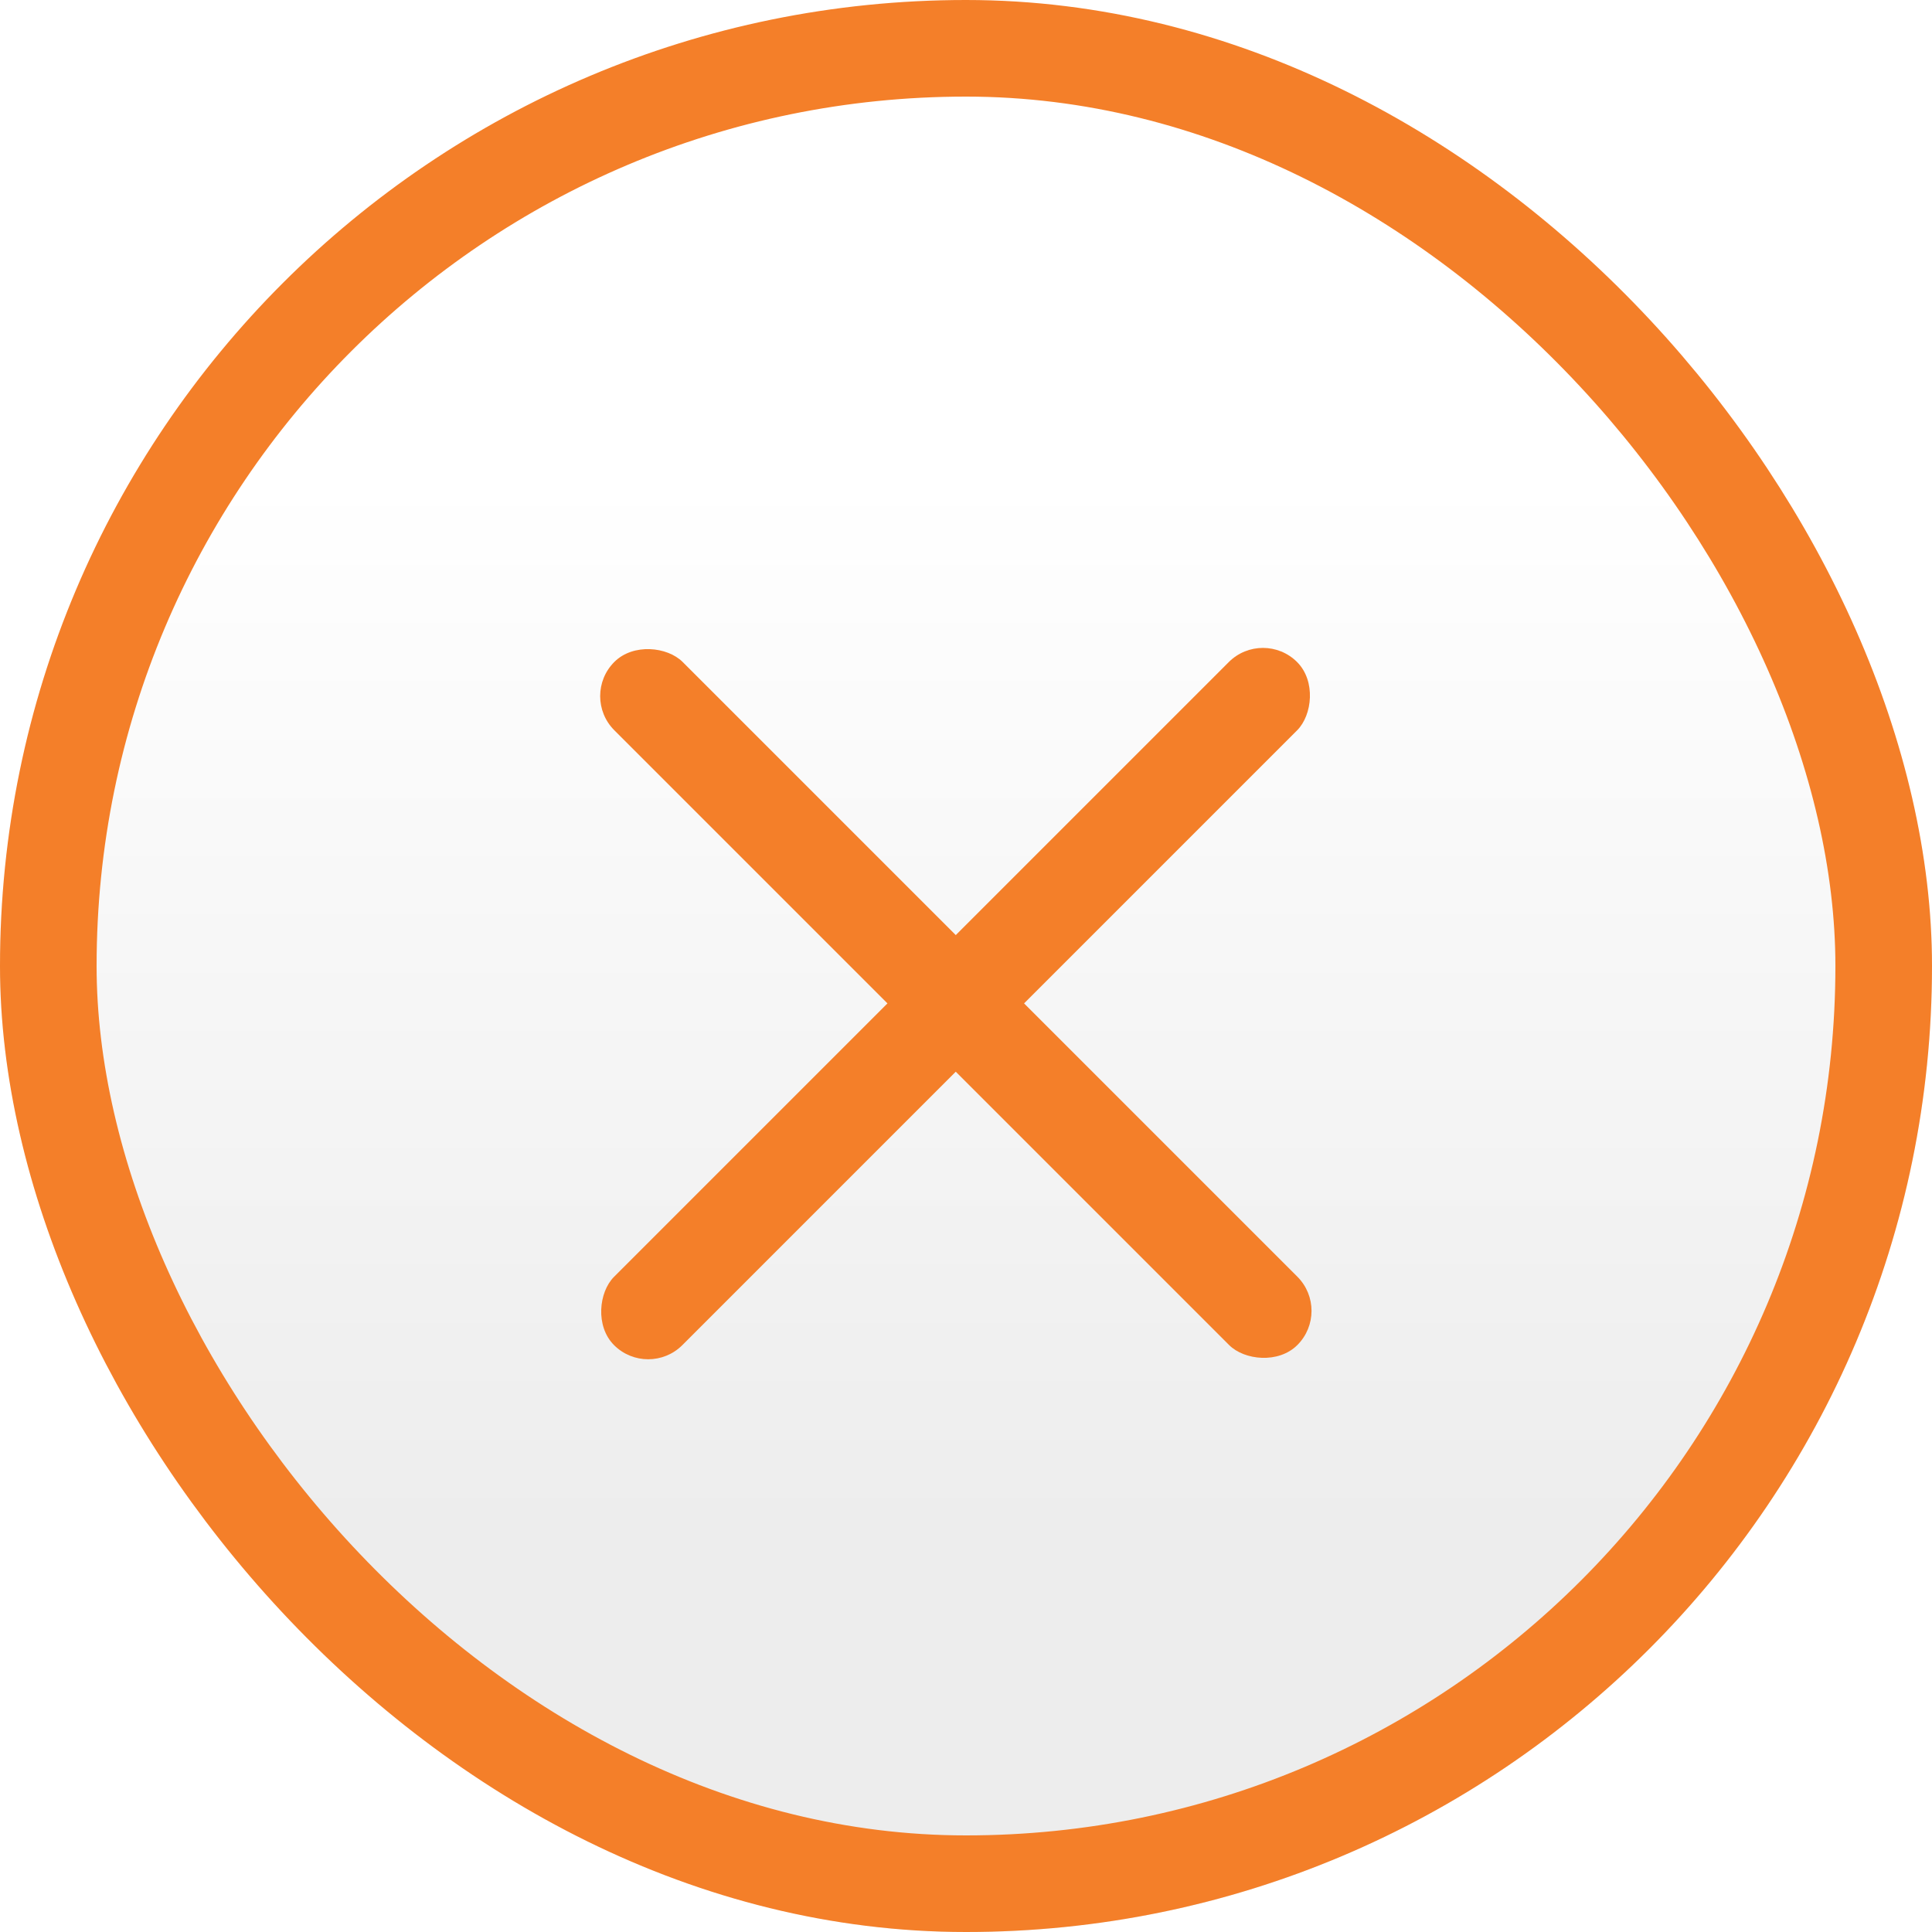 <svg xmlns="http://www.w3.org/2000/svg" xmlns:xlink="http://www.w3.org/1999/xlink" width="20" height="20" viewBox="0 0 20 20">
  <defs>
    <linearGradient id="linear-gradient" x1="0.5" y1="0.788" x2="0.5" y2="0.249" gradientUnits="objectBoundingBox">
      <stop offset="0" stop-color="#ededed"/>
      <stop offset="1" stop-color="#fff"/>
    </linearGradient>
    <filter id="Rectangle_138" x="5.7" y="6" width="8.378" height="8.578" filterUnits="userSpaceOnUse">
      <feOffset dy="0.5" input="SourceAlpha"/>
      <feGaussianBlur stdDeviation="0.1" result="blur"/>
      <feFlood flood-opacity="0.169"/>
      <feComposite operator="in" in2="blur"/>
      <feComposite in="SourceGraphic"/>
    </filter>
    <filter id="Rectangle_139" x="5.7" y="6" width="8.378" height="8.578" filterUnits="userSpaceOnUse">
      <feOffset dy="0.5" input="SourceAlpha"/>
      <feGaussianBlur stdDeviation="0.1" result="blur-2"/>
      <feFlood flood-opacity="0.169"/>
      <feComposite operator="in" in2="blur-2"/>
      <feComposite in="SourceGraphic"/>
    </filter>
  </defs>
  <g id="Group_1502" data-name="Group 1502" transform="translate(-849.156 -24)">
    <g id="Rectangle" transform="translate(849.156 24)" stroke="#f47f29" stroke-width="1" fill="url(#linear-gradient)">
      <rect width="20" height="20" rx="10" stroke="none"/>
      <rect x="0.5" y="0.5" width="19" height="19" rx="9.5" fill="none"/>
    </g>
    <g id="Group_1501" data-name="Group 1501">
      <g transform="matrix(1, 0, 0, 1, 849.16, 24)" filter="url(#Rectangle_138)">
        <rect id="Rectangle_138-2" data-name="Rectangle 138" width="1" height="10" rx="0.5" transform="translate(13.07 6) rotate(45)" fill="#f47f29"/>
      </g>
      <g transform="matrix(1, 0, 0, 1, 849.16, 24)" filter="url(#Rectangle_139)">
        <rect id="Rectangle_139-2" data-name="Rectangle 139" width="1" height="10" rx="0.5" transform="translate(13.78 13.07) rotate(135)" fill="#f47f29"/>
      </g>
    </g>
  </g>
</svg>
